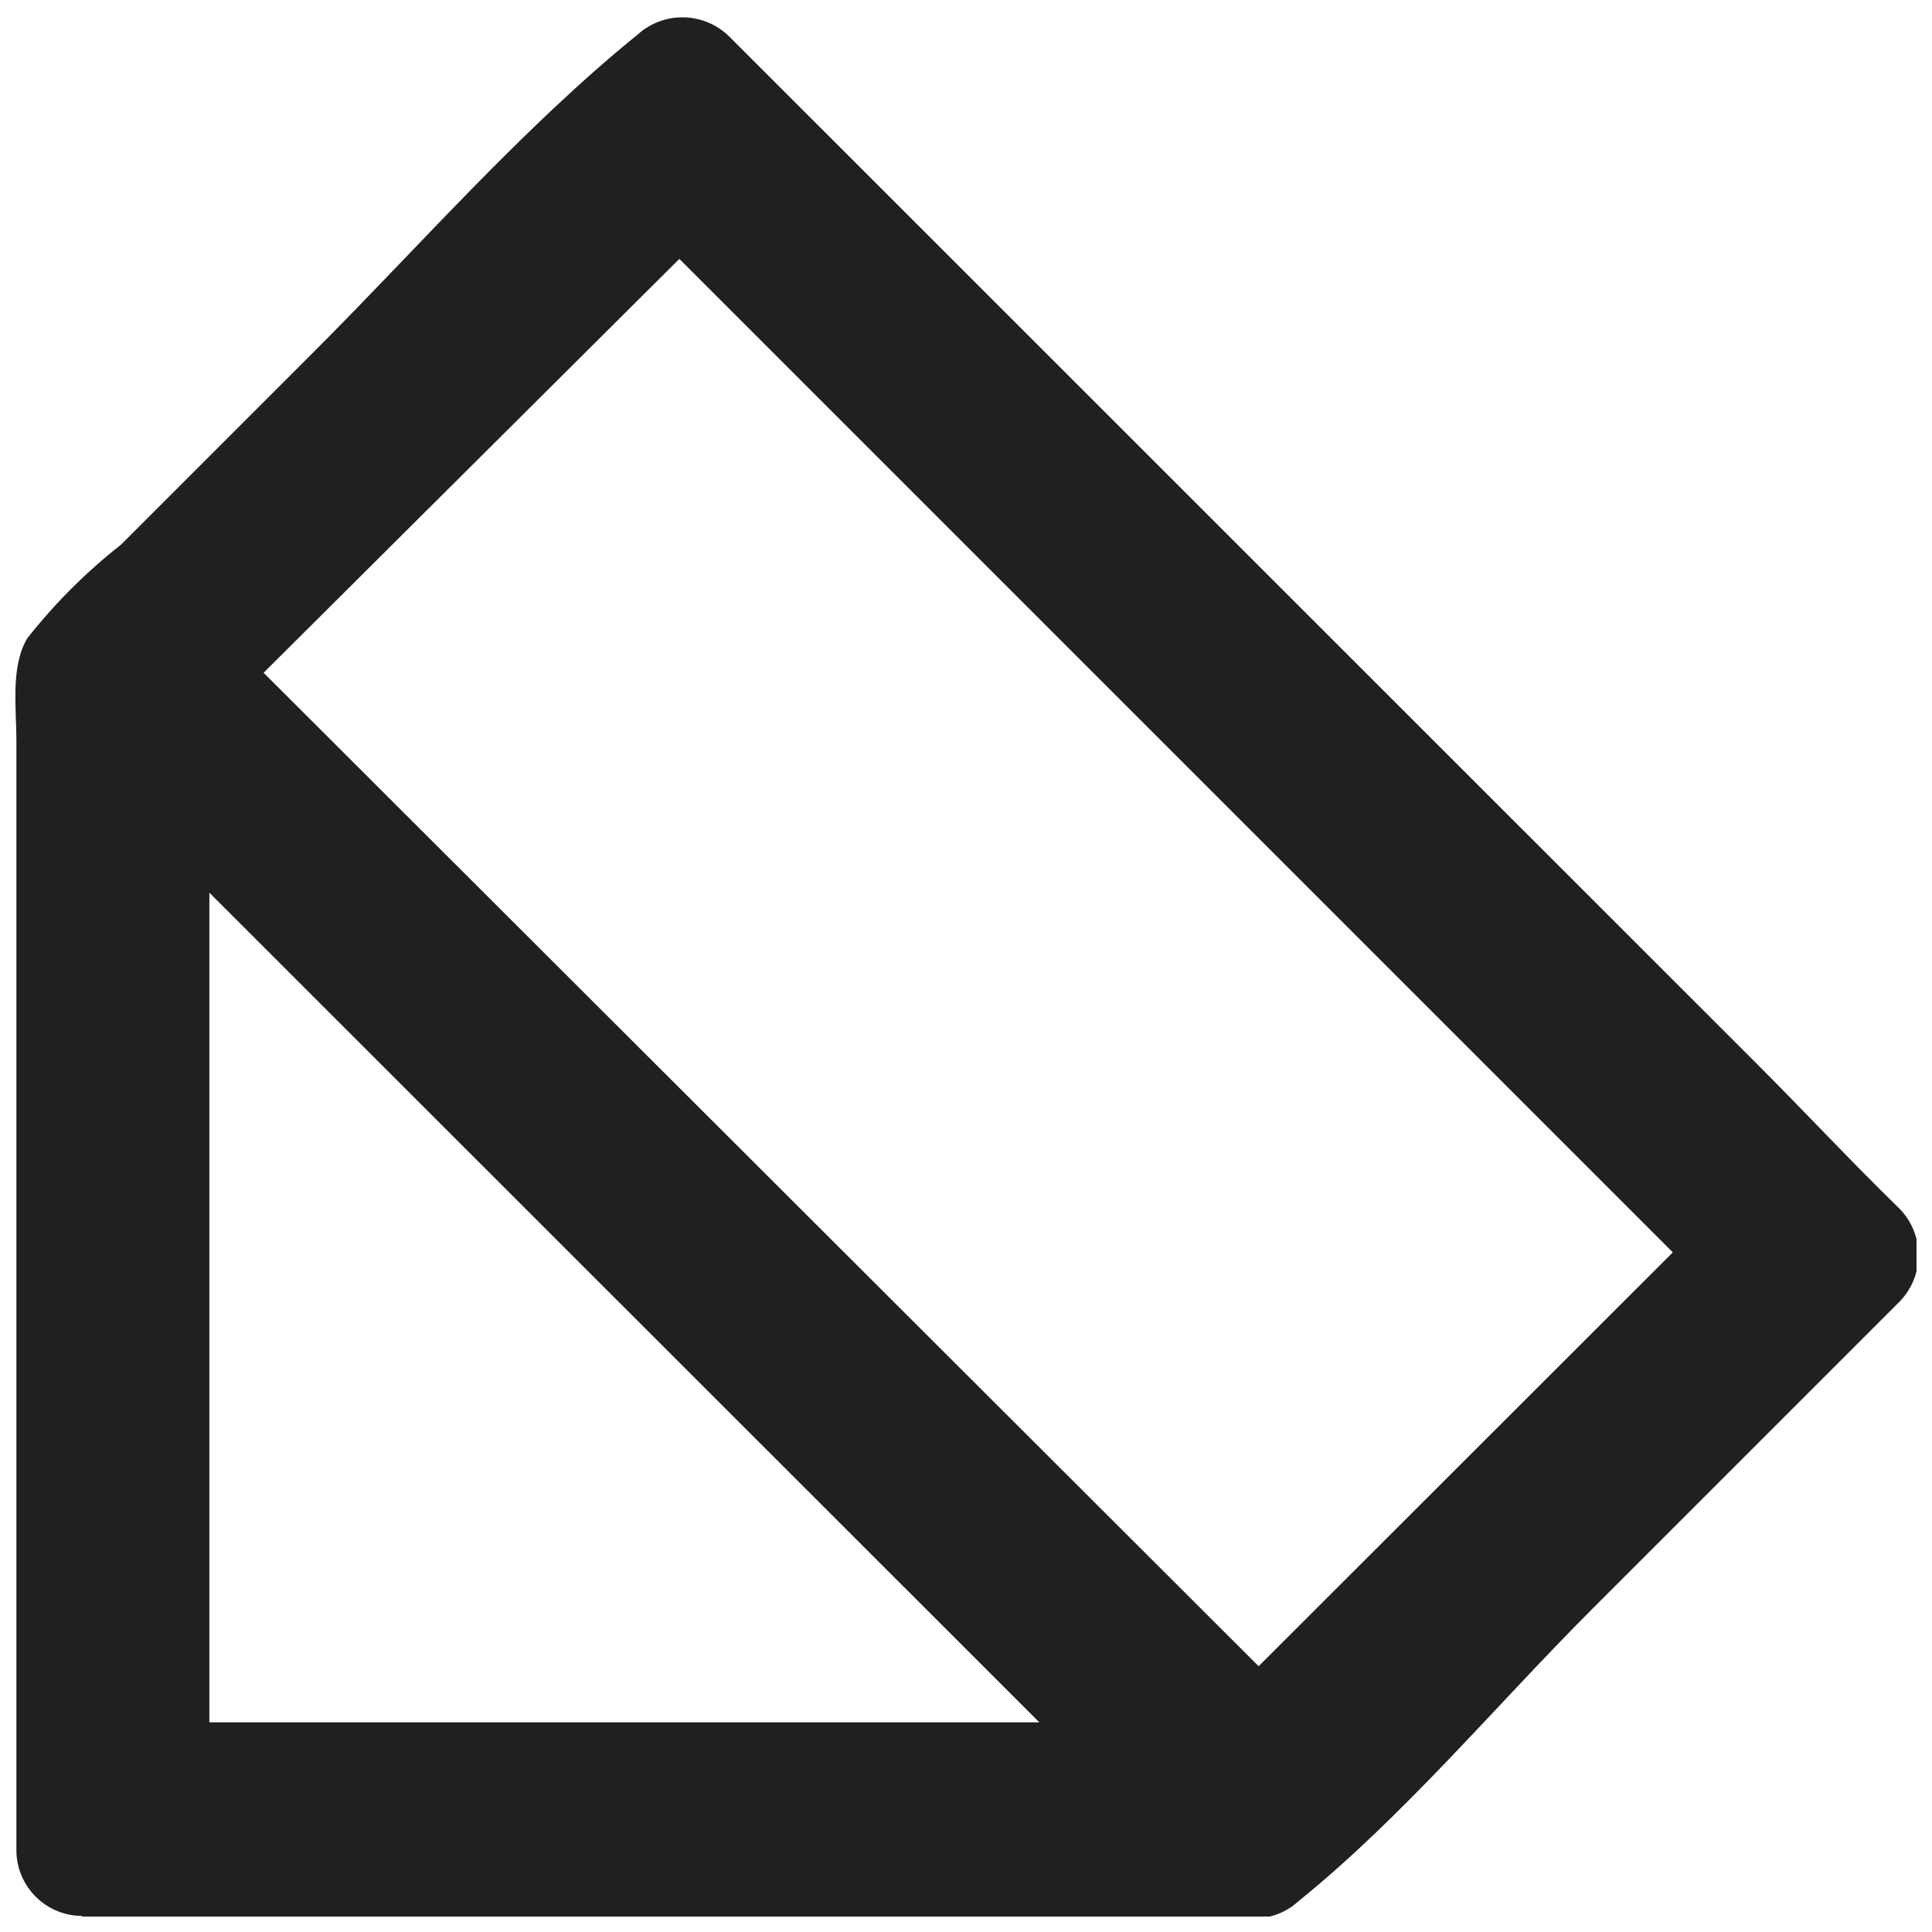<?xml version="1.0" encoding="UTF-8"?>
<!-- Uploaded to: ICON Repo, www.svgrepo.com, Generator: ICON Repo Mixer Tools -->
<svg width="800px" height="800px" version="1.1" viewBox="144 144 512 512" xmlns="http://www.w3.org/2000/svg">
 <defs>
  <clipPath id="a">
   <path d="m148.09 148.09h503.81v503.81h-503.81z"/>
  </clipPath>
 </defs>
 <g clip-path="url(#a)">
  <path d="m165.78 651.74c-4.609 0-9.031-1.828-12.297-5.078-3.269-3.254-5.117-7.664-5.137-12.277v-294.33c0-8.301-1.578-19.262 2.824-26.816l-0.004-0.004c7.285-9.262 15.648-17.625 24.91-24.906l51.145-51.145c28.062-28.062 55.047-59.117 85.852-84.105v-0.004c3.332-2.973 7.668-4.574 12.137-4.481 4.465 0.09 8.73 1.871 11.941 4.981l272.58 272.5c12.539 12.539 24.906 25.82 37.527 38.109 3.305 3.301 5.164 7.781 5.164 12.453 0 4.672-1.859 9.152-5.164 12.453l-81.285 81.285c-25.488 25.488-49.816 54.797-77.961 77.547-3.207 2.902-7.383 4.5-11.707 4.484h-310.52zm33.875-51.312h219.77l-219.94-219.86v219.86zm14.199-278.14 263.7 263.28 109.76-109.68-263.28-263.28z" fill="#221f20" fill-rule="evenodd"/>
 </g>
</svg>